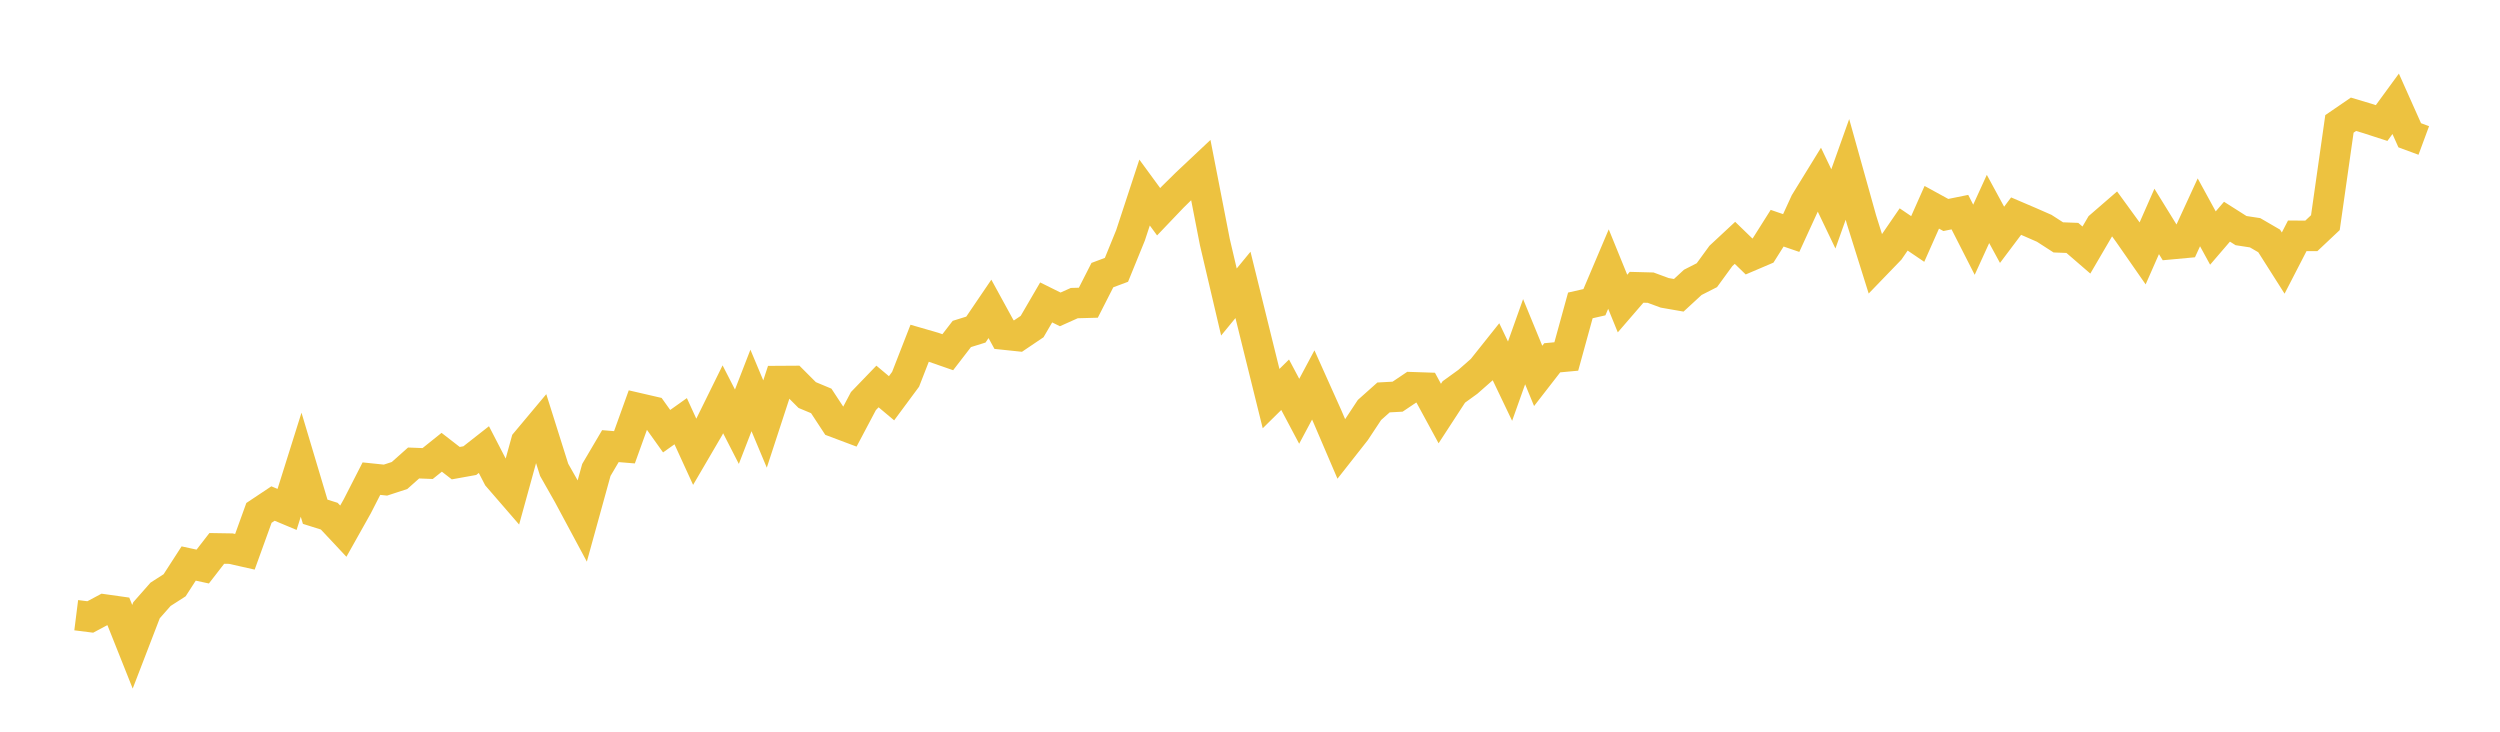 <svg width="164" height="48" xmlns="http://www.w3.org/2000/svg" xmlns:xlink="http://www.w3.org/1999/xlink"><path fill="none" stroke="rgb(237,194,64)" stroke-width="2" d="M5,40.357L5.922,40.473L6.844,39.981L7.766,40.111L8.689,42.428L9.611,40.033L10.533,38.986L11.455,38.394L12.377,36.966L13.299,37.166L14.222,35.975L15.144,35.99L16.066,36.197L16.988,33.646L17.91,33.032L18.832,33.418L19.754,30.484L20.677,33.571L21.599,33.861L22.521,34.845L23.443,33.202L24.365,31.399L25.287,31.495L26.21,31.193L27.132,30.372L28.054,30.408L28.976,29.669L29.898,30.383L30.82,30.217L31.743,29.493L32.665,31.277L33.587,32.342L34.509,28.999L35.431,27.898L36.353,30.823L37.275,32.449L38.198,34.17L39.12,30.831L40.042,29.266L40.964,29.342L41.886,26.78L42.808,26.993L43.731,28.286L44.653,27.631L45.575,29.643L46.497,28.066L47.419,26.195L48.341,27.993L49.263,25.614L50.186,27.816L51.108,24.997L52.03,24.991L52.952,25.915L53.874,26.3L54.796,27.705L55.719,28.052L56.641,26.31L57.563,25.353L58.485,26.126L59.407,24.881L60.329,22.517L61.251,22.784L62.174,23.105L63.096,21.908L64.018,21.621L64.94,20.263L65.862,21.948L66.784,22.045L67.707,21.422L68.629,19.839L69.551,20.296L70.473,19.883L71.395,19.858L72.317,18.047L73.24,17.701L74.162,15.438L75.084,12.631L76.006,13.89L76.928,12.924L77.85,12.016L78.772,11.149L79.695,15.882L80.617,19.812L81.539,18.689L82.461,22.425L83.383,26.149L84.305,25.239L85.228,26.98L86.15,25.252L87.072,27.308L87.994,29.461L88.916,28.289L89.838,26.894L90.76,26.072L91.683,26.022L92.605,25.401L93.527,25.432L94.449,27.128L95.371,25.712L96.293,25.046L97.216,24.234L98.138,23.077L99.06,25.005L99.982,22.415L100.904,24.659L101.826,23.471L102.749,23.385L103.671,20.035L104.593,19.825L105.515,17.651L106.437,19.914L107.359,18.846L108.281,18.87L109.204,19.21L110.126,19.371L111.048,18.522L111.97,18.053L112.892,16.788L113.814,15.93L114.737,16.824L115.659,16.431L116.581,14.97L117.503,15.286L118.425,13.276L119.347,11.777L120.269,13.703L121.192,11.113L122.114,14.411L123.036,17.35L123.958,16.395L124.88,15.052L125.802,15.677L126.725,13.598L127.647,14.103L128.569,13.916L129.491,15.727L130.413,13.708L131.335,15.404L132.257,14.178L133.18,14.573L134.102,14.977L135.024,15.572L135.946,15.607L136.868,16.403L137.79,14.826L138.713,14.027L139.635,15.295L140.557,16.621L141.479,14.526L142.401,16.02L143.323,15.935L144.246,13.929L145.168,15.616L146.09,14.543L147.012,15.128L147.934,15.269L148.856,15.805L149.778,17.258L150.701,15.469L151.623,15.474L152.545,14.606L153.467,8.128L154.389,7.496L155.311,7.772L156.234,8.071L157.156,6.81L158.078,8.874L159,9.215"></path></svg>